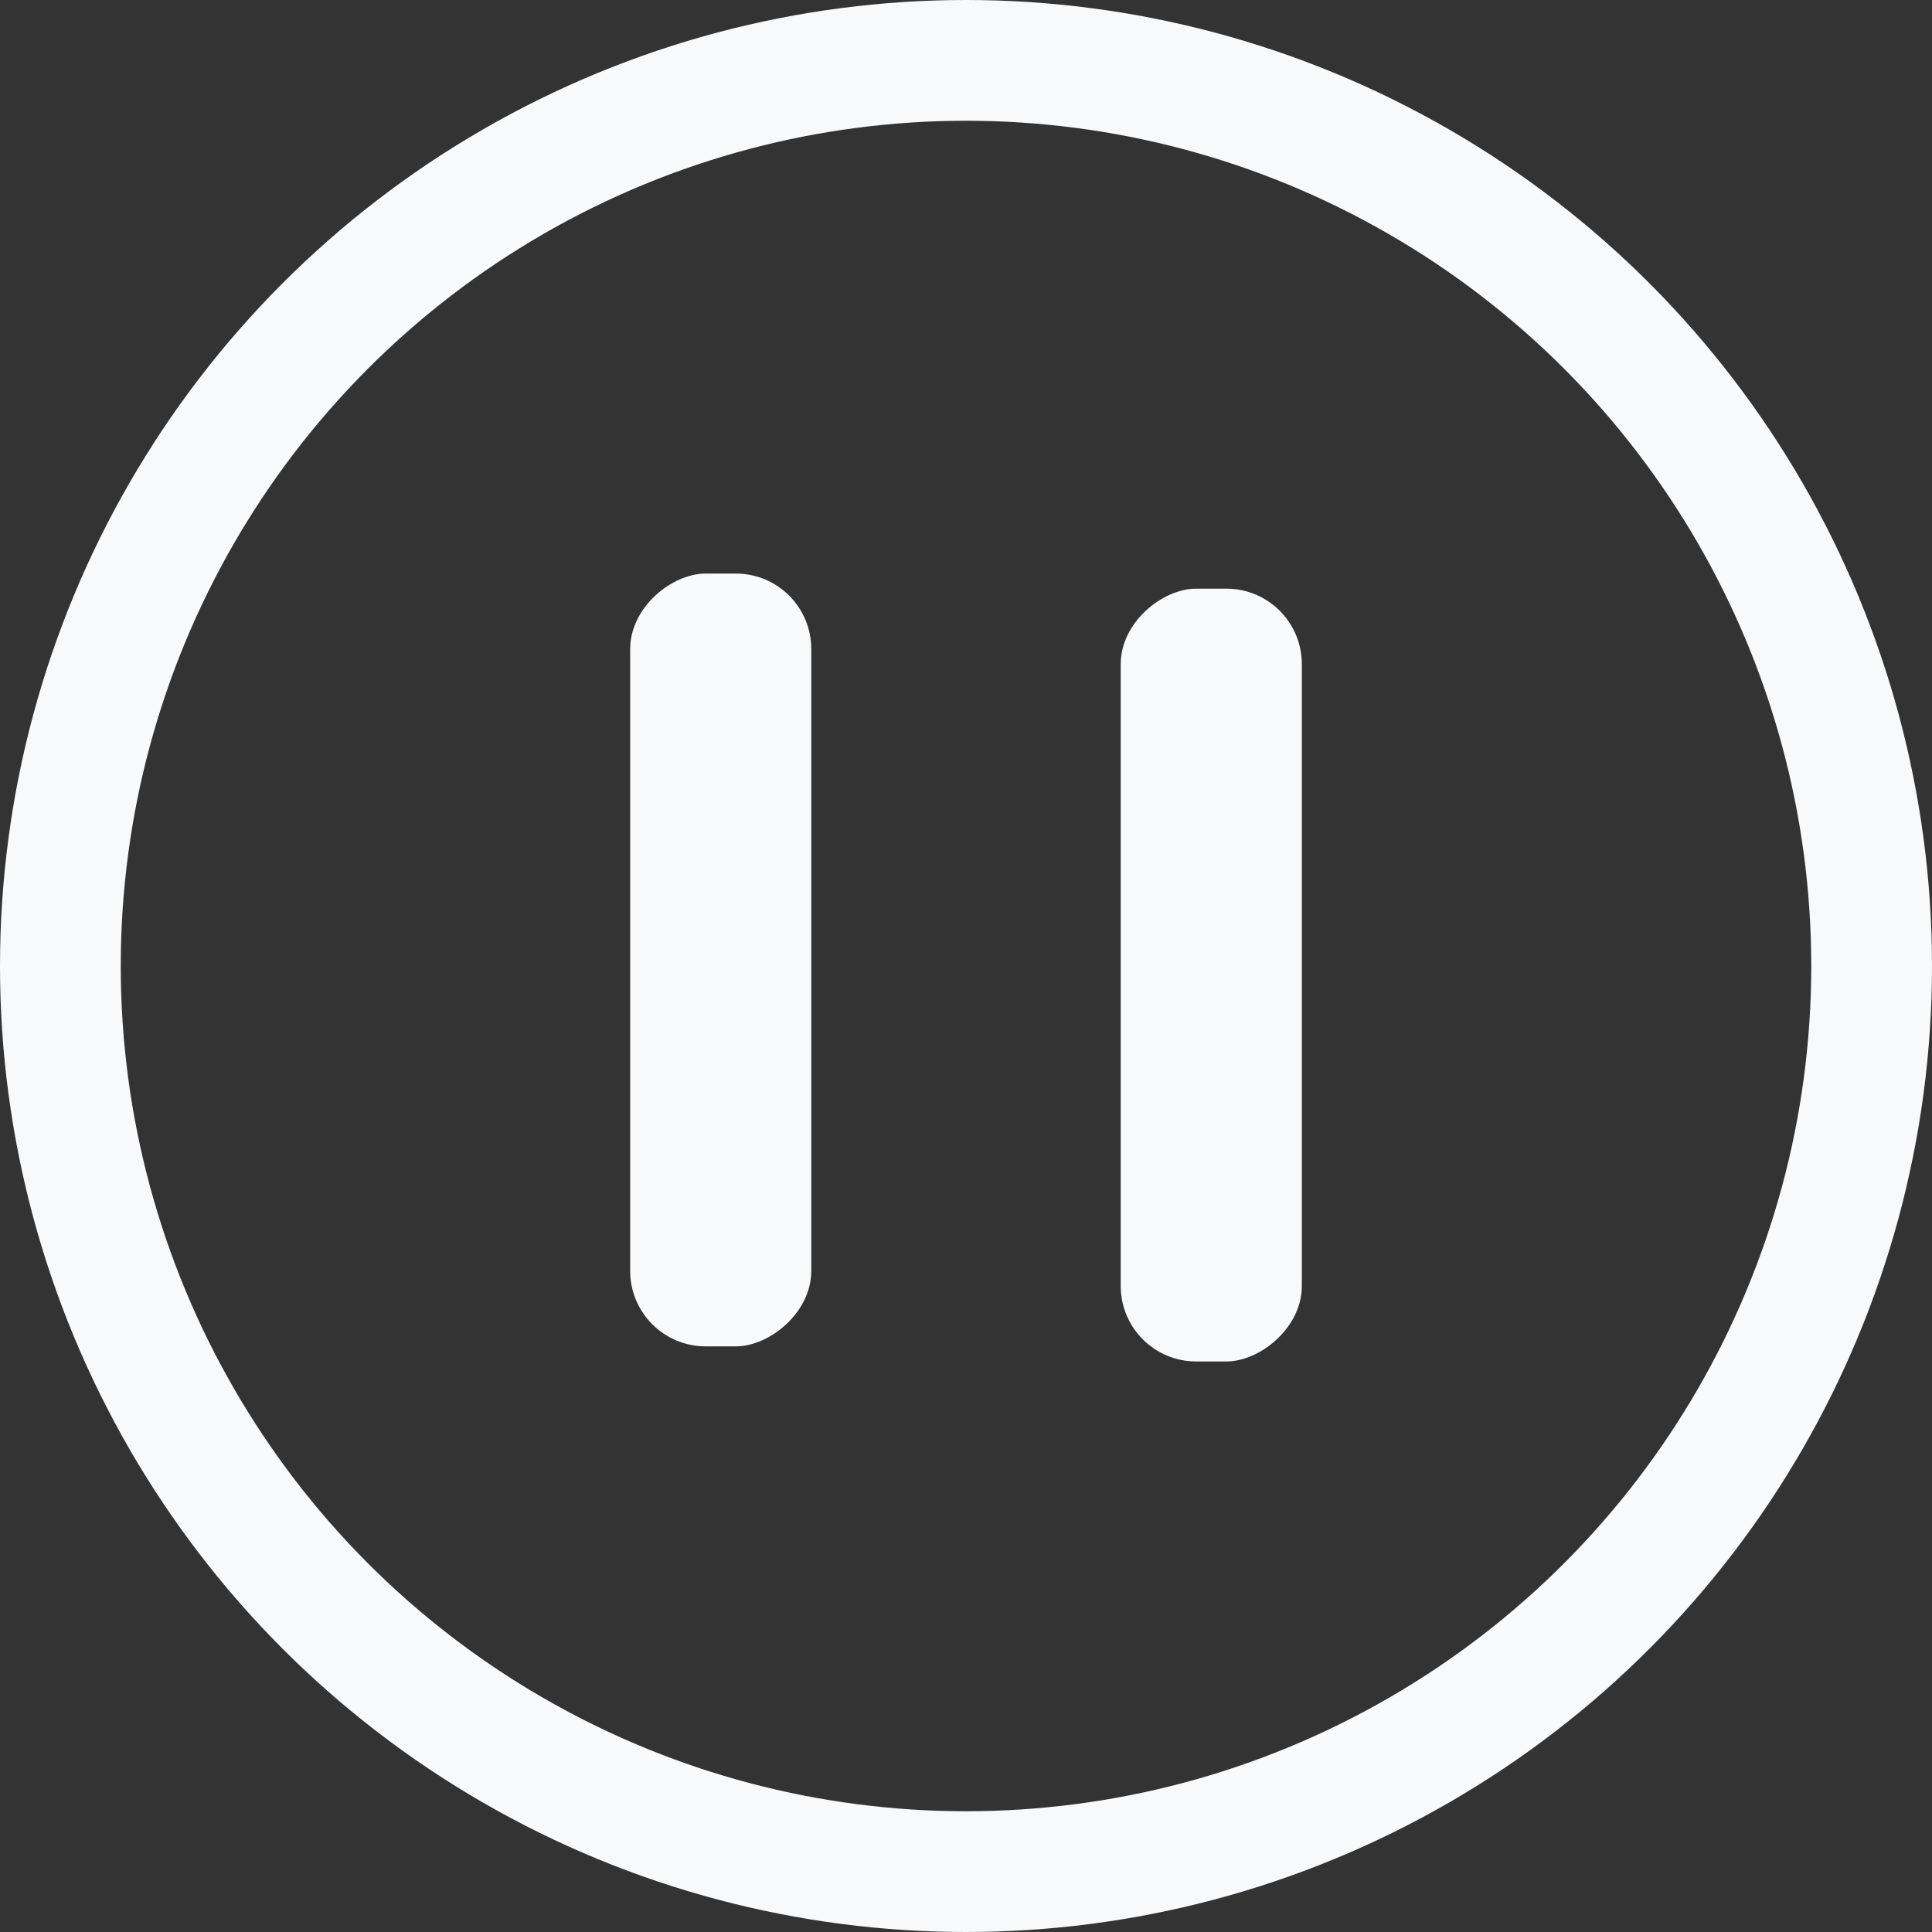 <?xml version="1.0" encoding="UTF-8"?> <svg xmlns="http://www.w3.org/2000/svg" width="512" height="512" viewBox="0 0 512 512" fill="none"><rect x="0" y="0" width="512" height="512" fill="#333333" stroke="none"/><g clip-path="url(#clip0_1_103)"><circle cx="256" cy="256" r="240" stroke="#F8F9FA" stroke-width="32"></circle><rect x="297" y="360.8" width="204.8" height="48" rx="20" transform="rotate(-90 297 360.8)" fill="#F8F9FA"></rect><rect x="167" y="356.8" width="204.8" height="48" rx="20" transform="rotate(-90 167 356.8)" fill="#F8F9FA"></rect></g><defs><clipPath id="clip0_1_103"><rect width="512" height="512" fill="white"></rect></clipPath></defs></svg> 